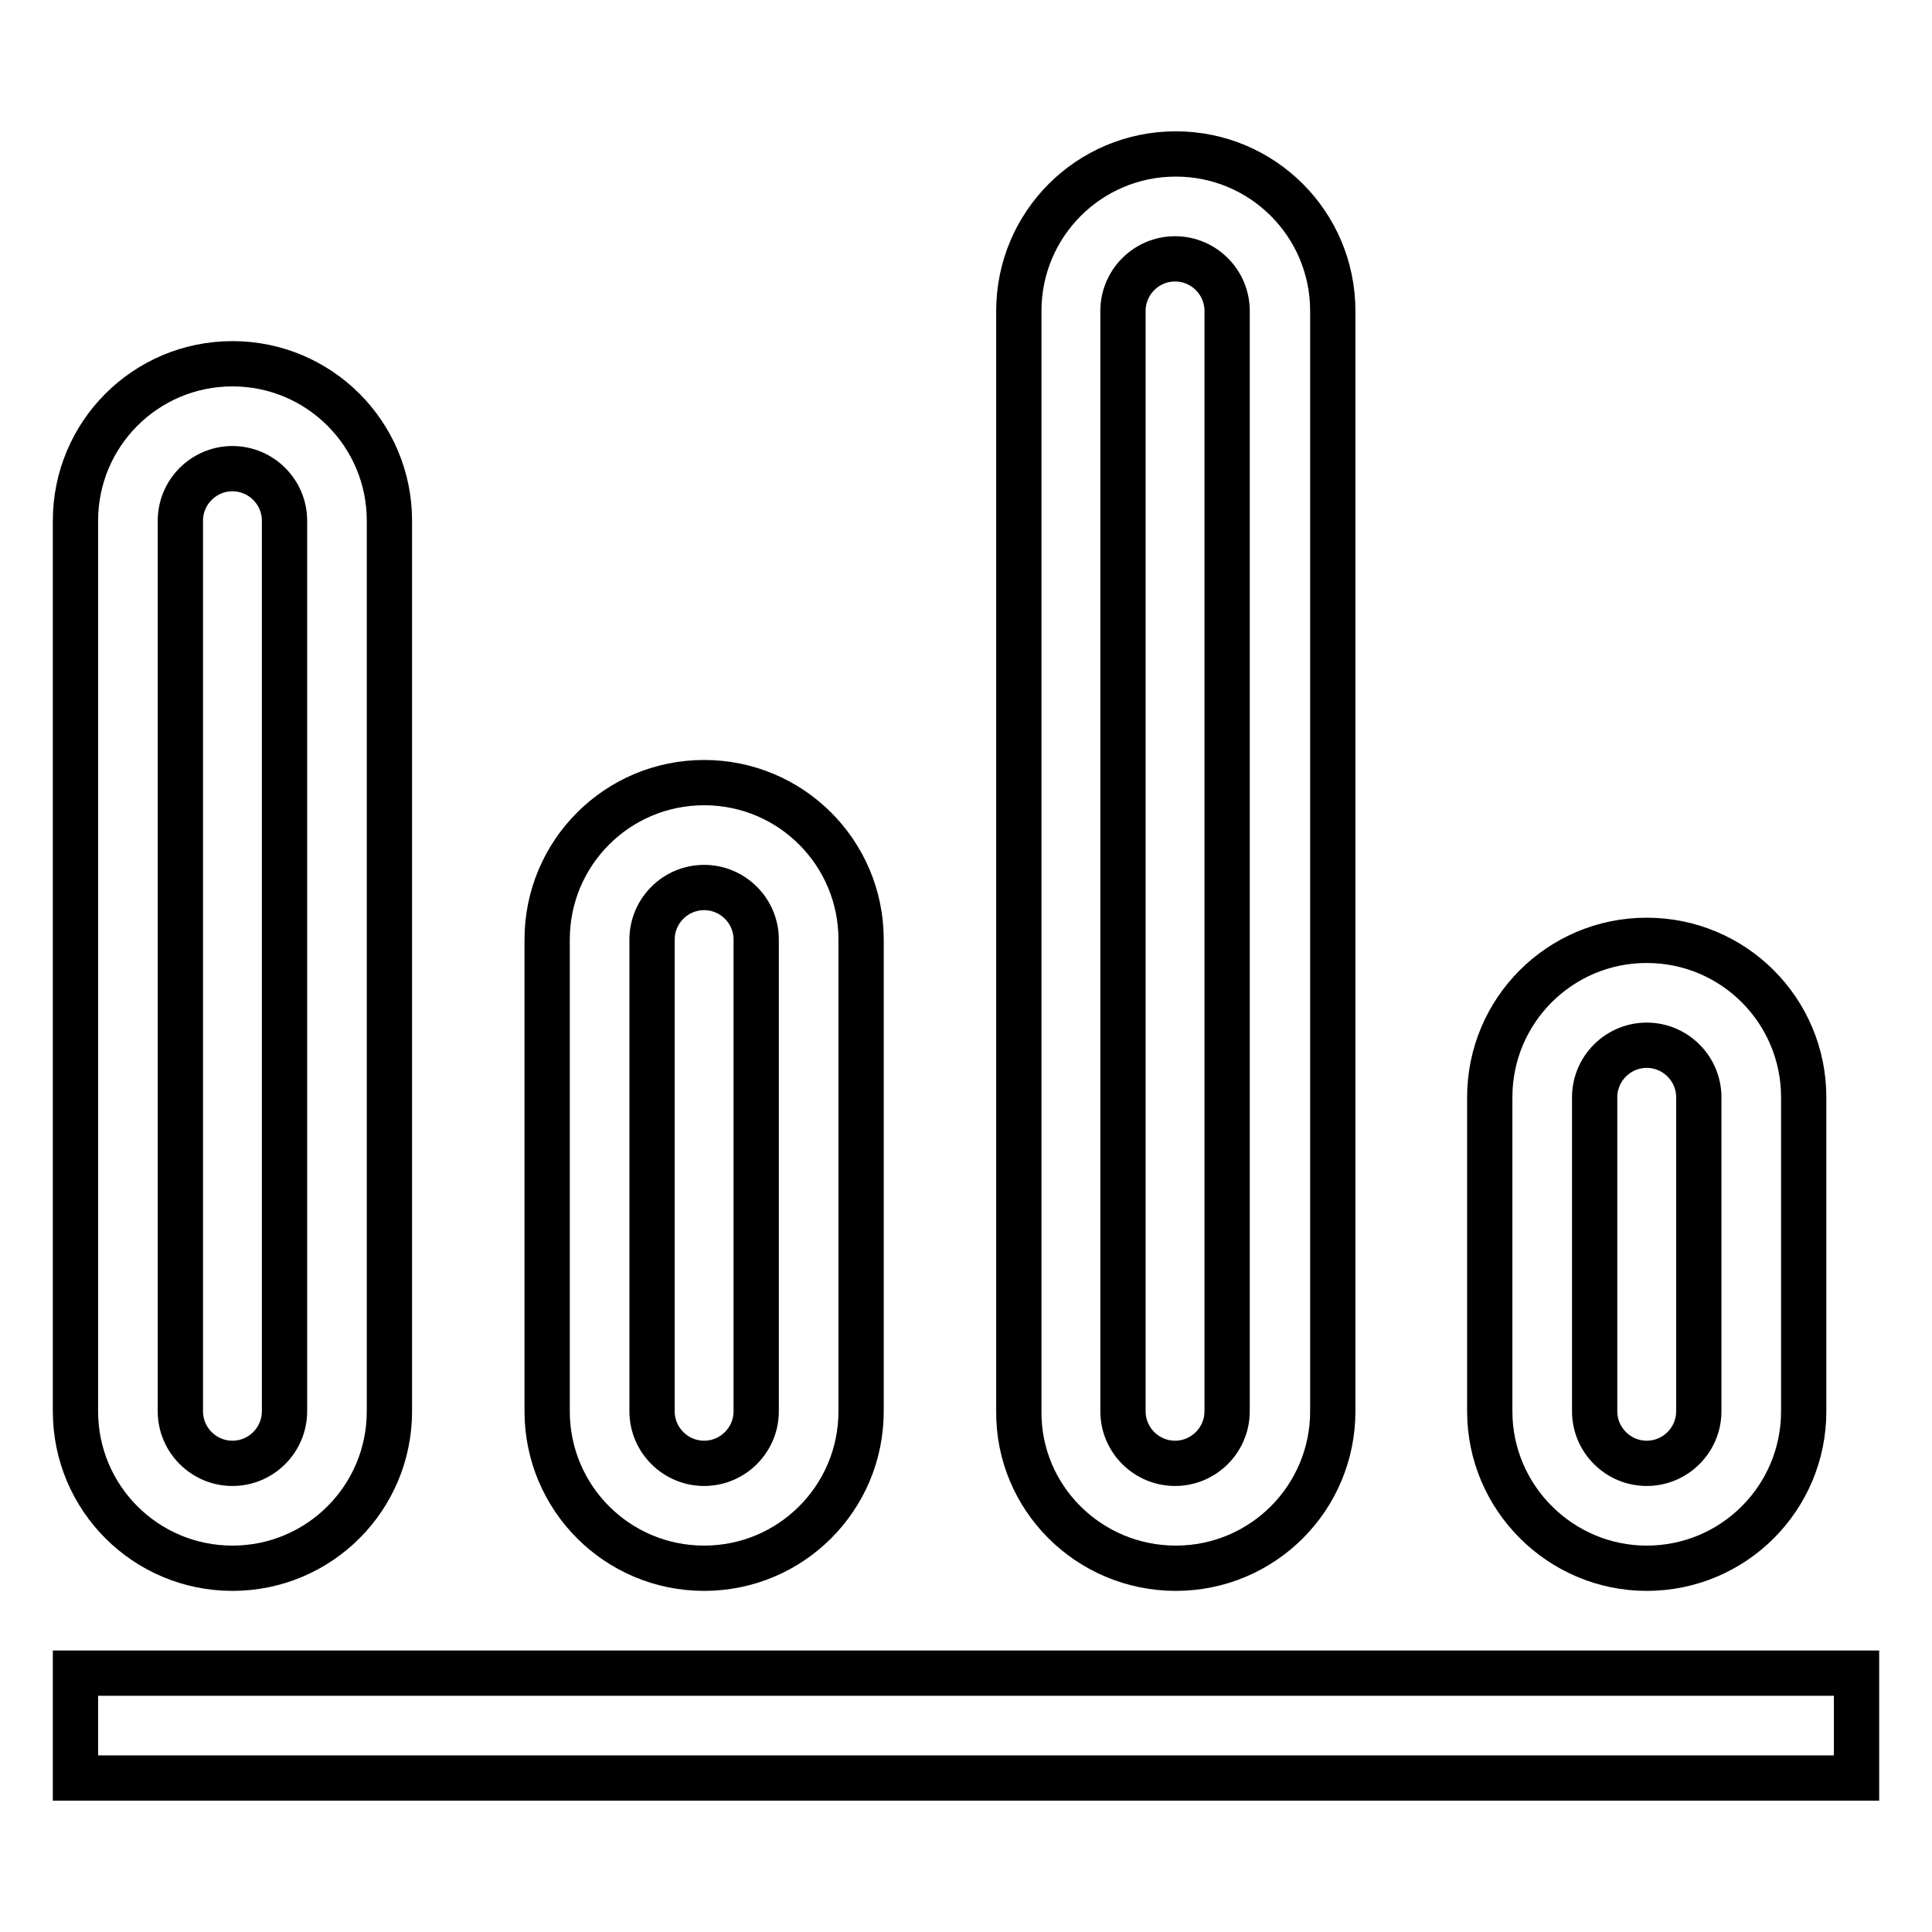 <?xml version="1.0" encoding="utf-8"?>
<!-- Svg Vector Icons : http://www.onlinewebfonts.com/icon -->
<!DOCTYPE svg PUBLIC "-//W3C//DTD SVG 1.1//EN" "http://www.w3.org/Graphics/SVG/1.1/DTD/svg11.dtd">
<svg version="1.1" xmlns="http://www.w3.org/2000/svg" xmlns:xlink="http://www.w3.org/1999/xlink" x="0px" y="0px" viewBox="0 0 256 256" enable-background="new 0 0 256 256" xml:space="preserve">
<g> <path stroke-width="6" fill-opacity="0" stroke="#000000"  d="M30.8,207.8c11.5,0,20.8-9.3,20.8-20.8V69c0-11.5-9.3-20.8-20.8-20.8C19.3,48.2,10,57.5,10,69v118 C10,198.5,19.3,207.8,30.8,207.8z M23.9,69c0-3.8,3.1-6.9,6.9-6.9c3.8,0,6.9,3.1,6.9,6.9v118c0,3.8-3.1,6.9-6.9,6.9 c-3.8,0-6.9-3.1-6.9-6.9V69z M93.3,207.8c11.5,0,20.8-9.3,20.8-20.8v-62.5c0-11.5-9.3-20.8-20.8-20.8c-11.5,0-20.8,9.3-20.8,20.8 V187C72.5,198.5,81.8,207.8,93.3,207.8z M86.4,124.5c0-3.8,3.1-6.9,6.9-6.9c3.8,0,6.9,3.1,6.9,6.9V187c0,3.8-3.1,6.9-6.9,6.9 c-3.8,0-6.9-3.1-6.9-6.9V124.5z M218.2,207.8c11.5,0,20.8-9.3,20.8-20.8v-41.6c0-11.5-9.3-20.8-20.8-20.8 c-11.5,0-20.8,9.3-20.8,20.8V187C197.4,198.5,206.8,207.8,218.2,207.8z M211.3,145.4c0-3.8,3.1-6.9,6.9-6.9c3.8,0,6.9,3.1,6.9,6.9 V187c0,3.8-3.1,6.9-6.9,6.9c-3.8,0-6.9-3.1-6.9-6.9V145.4z M155.8,207.8c11.5,0,20.8-9.3,20.8-20.8V41.2c0-11.5-9.3-20.8-20.8-20.8 c-11.5,0-20.8,9.3-20.8,20.8V187C134.9,198.5,144.3,207.8,155.8,207.8z M148.8,41.2c0-3.8,3.1-6.9,6.9-6.9c3.8,0,6.9,3.1,6.9,6.9 V187c0,3.8-3.1,6.9-6.9,6.9c-3.8,0-6.9-3.1-6.9-6.9V41.2z M10,221.7h236v13.9H10V221.7z"/></g>
</svg>